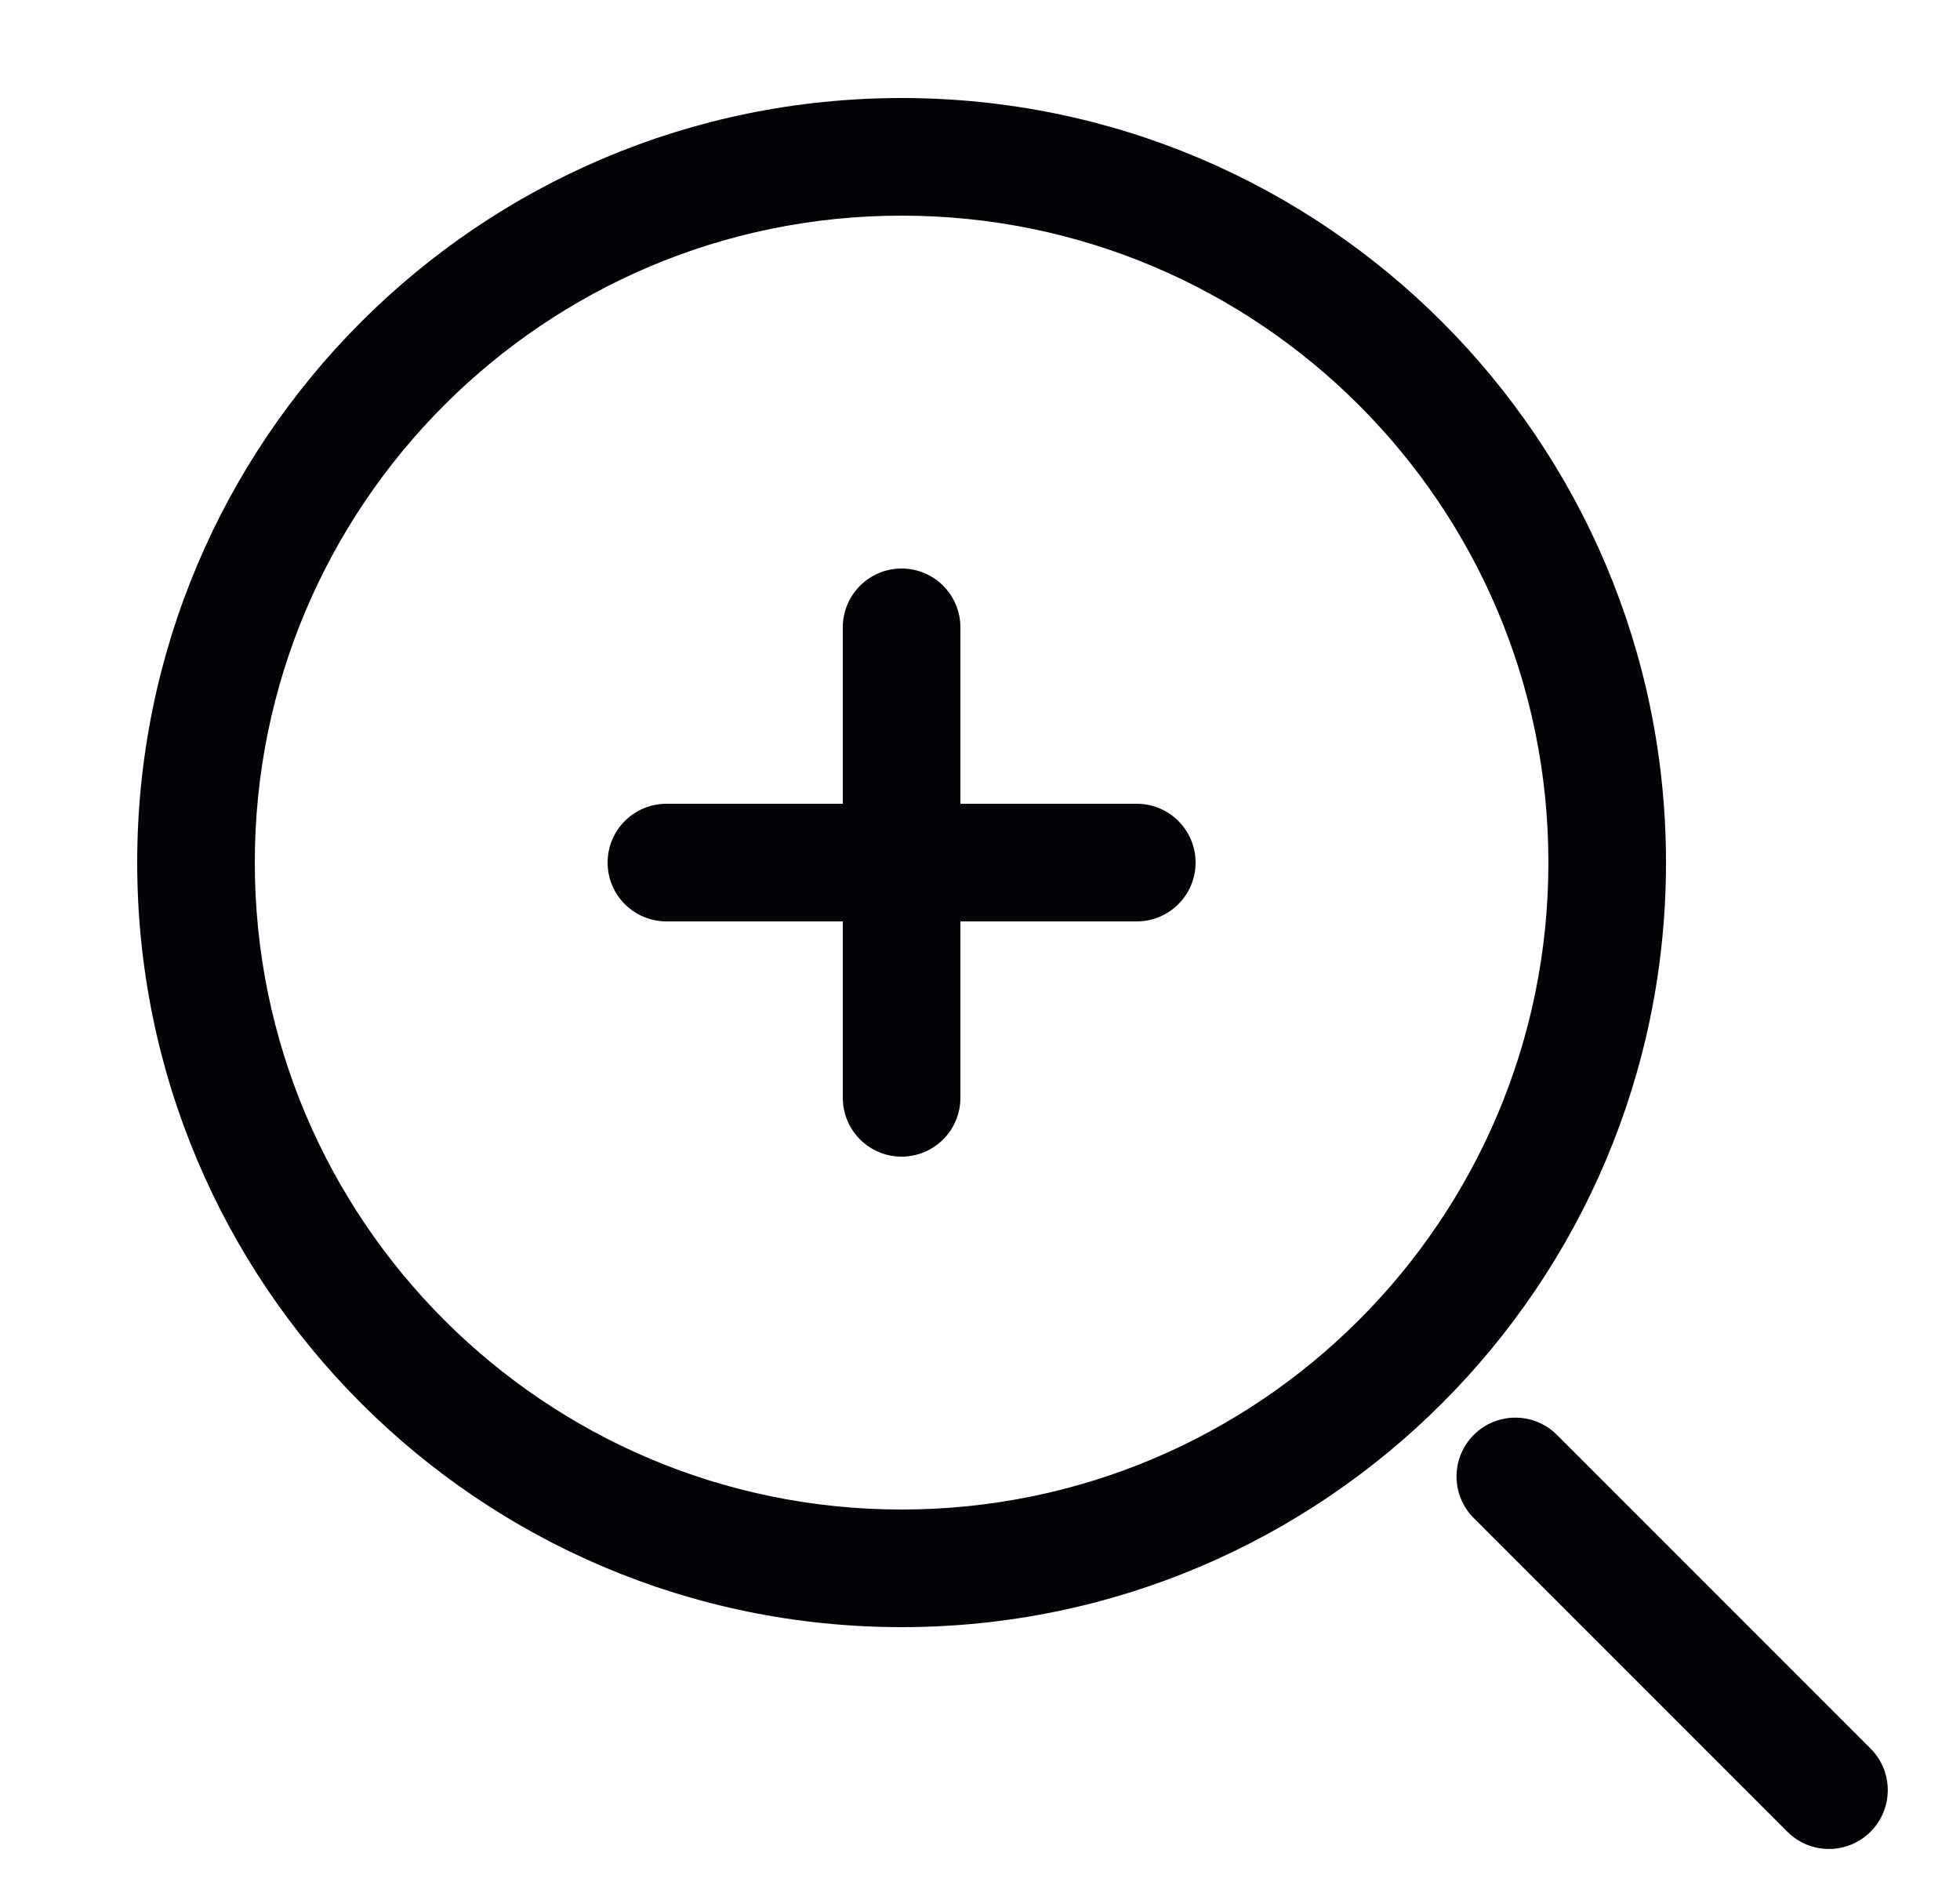 <?xml version="1.0" encoding="UTF-8"?>
<svg xmlns="http://www.w3.org/2000/svg" width="25" height="24" viewBox="0 0 25 24" fill="none">
  <g clip-path="url(#clip0_39_1250)">
    <path d="M19.859 18.298C19.566 18.005 19.091 18.005 18.798 18.298C18.505 18.591 18.505 19.066 18.798 19.359L19.859 18.298ZM22.798 23.359C23.091 23.652 23.566 23.652 23.859 23.359C24.152 23.066 24.152 22.591 23.859 22.298L22.798 23.359ZM8.5 10.25C8.086 10.25 7.75 10.586 7.75 11C7.75 11.414 8.086 11.75 8.5 11.75V10.25ZM14.5 11.75C14.914 11.75 15.25 11.414 15.25 11C15.25 10.586 14.914 10.25 14.5 10.25V11.75ZM10.75 14C10.75 14.414 11.086 14.75 11.5 14.75C11.914 14.75 12.25 14.414 12.25 14H10.75ZM12.25 8C12.25 7.586 11.914 7.25 11.5 7.25C11.086 7.25 10.75 7.586 10.75 8H12.25ZM18.798 19.359L22.798 23.359L23.859 22.298L19.859 18.298L18.798 19.359ZM8.5 11.75H14.5V10.25H8.5V11.75ZM12.25 14V8H10.75V14H12.25ZM11.5 19.25C6.944 19.25 3.25 15.556 3.25 11H1.75C1.75 16.385 6.115 20.75 11.5 20.75V19.25ZM19.75 11C19.75 15.556 16.056 19.25 11.5 19.25V20.75C16.885 20.75 21.25 16.385 21.25 11H19.75ZM11.5 2.75C16.056 2.75 19.75 6.444 19.75 11H21.25C21.25 5.615 16.885 1.25 11.5 1.25V2.75ZM11.5 1.25C6.115 1.25 1.75 5.615 1.75 11H3.25C3.25 6.444 6.944 2.75 11.5 2.75V1.25Z" fill="#040308"></path>
  </g>
  <defs>
    <clipPath id="clip0_39_1250">
      <rect width="24" height="24" fill="white" transform="translate(0.5)"></rect>
    </clipPath>
  </defs>
</svg>
